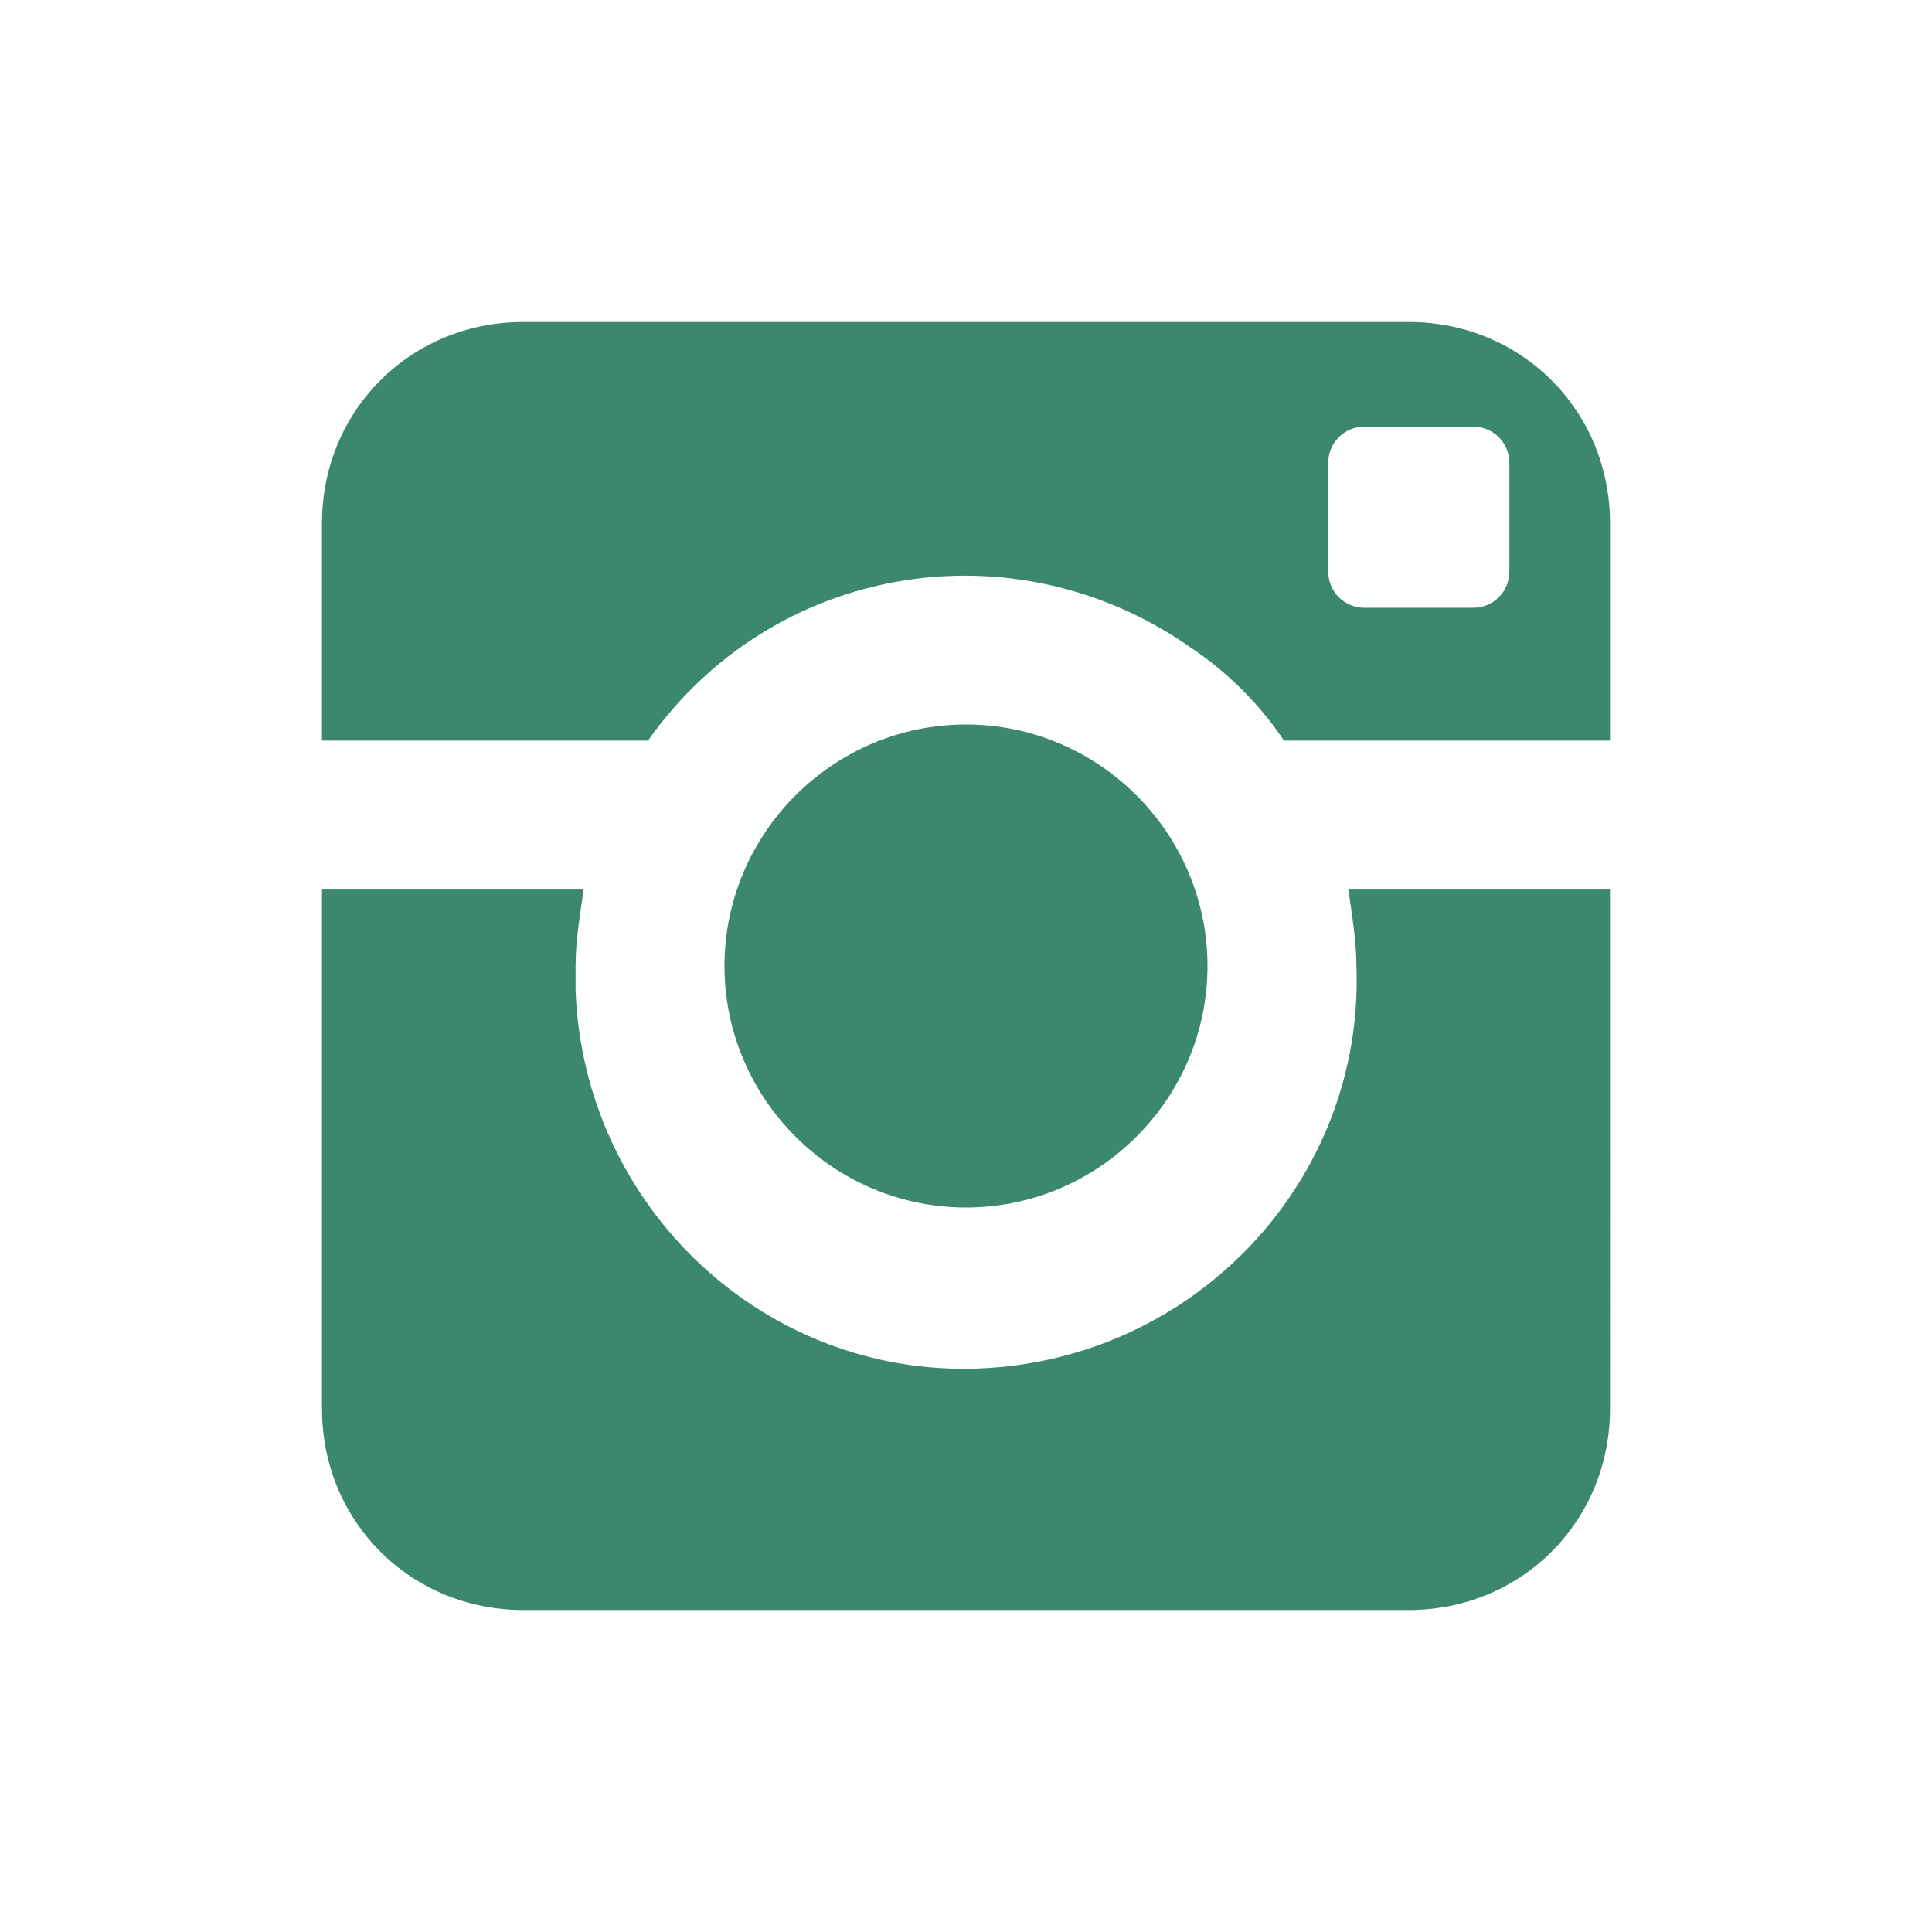 <?xml version="1.0" encoding="utf-8"?>
<!-- Generator: Adobe Illustrator 23.0.3, SVG Export Plug-In . SVG Version: 6.00 Build 0)  -->
<svg version="1.1" id="Camada_1" xmlns="http://www.w3.org/2000/svg" xmlns:xlink="http://www.w3.org/1999/xlink" x="0px" y="0px"
	 viewBox="0 0 48 48" style="enable-background:new 0 0 48 48;" xml:space="preserve">
<style type="text/css">
	.st0{fill:#3B8770;}
</style>
<title>Ativo 38</title>
<g>
	<g id="Camada_1-2">
		<path class="st0" d="M33.7,24c0.2,5.3-4,9.8-9.4,10c-5.3,0.2-9.8-4-10-9.4c0-0.2,0-0.4,0-0.6c0-0.6,0.1-1.2,0.2-1.9H8V35
			c0,2.8,2.2,5,5,5h22c2.8,0,5-2.2,5-5V22.1h-6.5C33.6,22.8,33.7,23.4,33.7,24 M35,8H13c-2.8,0-5,2.2-5,5v5.4h8.1
			c3.1-4.4,9.1-5.4,13.5-2.3c0.9,0.6,1.7,1.4,2.3,2.3H40V13C40,10.2,37.8,8,35,8 M37.5,14.2c0,0.5-0.4,0.9-0.9,0.9c0,0,0,0,0,0h-2.7
			c-0.5,0-0.9-0.4-0.9-0.9v-2.7c0-0.5,0.4-0.9,0.9-0.9h2.7c0.5,0,0.9,0.4,0.9,0.9L37.5,14.2z M30,24c0-3.3-2.7-6-6-6s-6,2.7-6,6
			s2.7,6,6,6S30,27.3,30,24"/>
	</g>
</g>
</svg>
